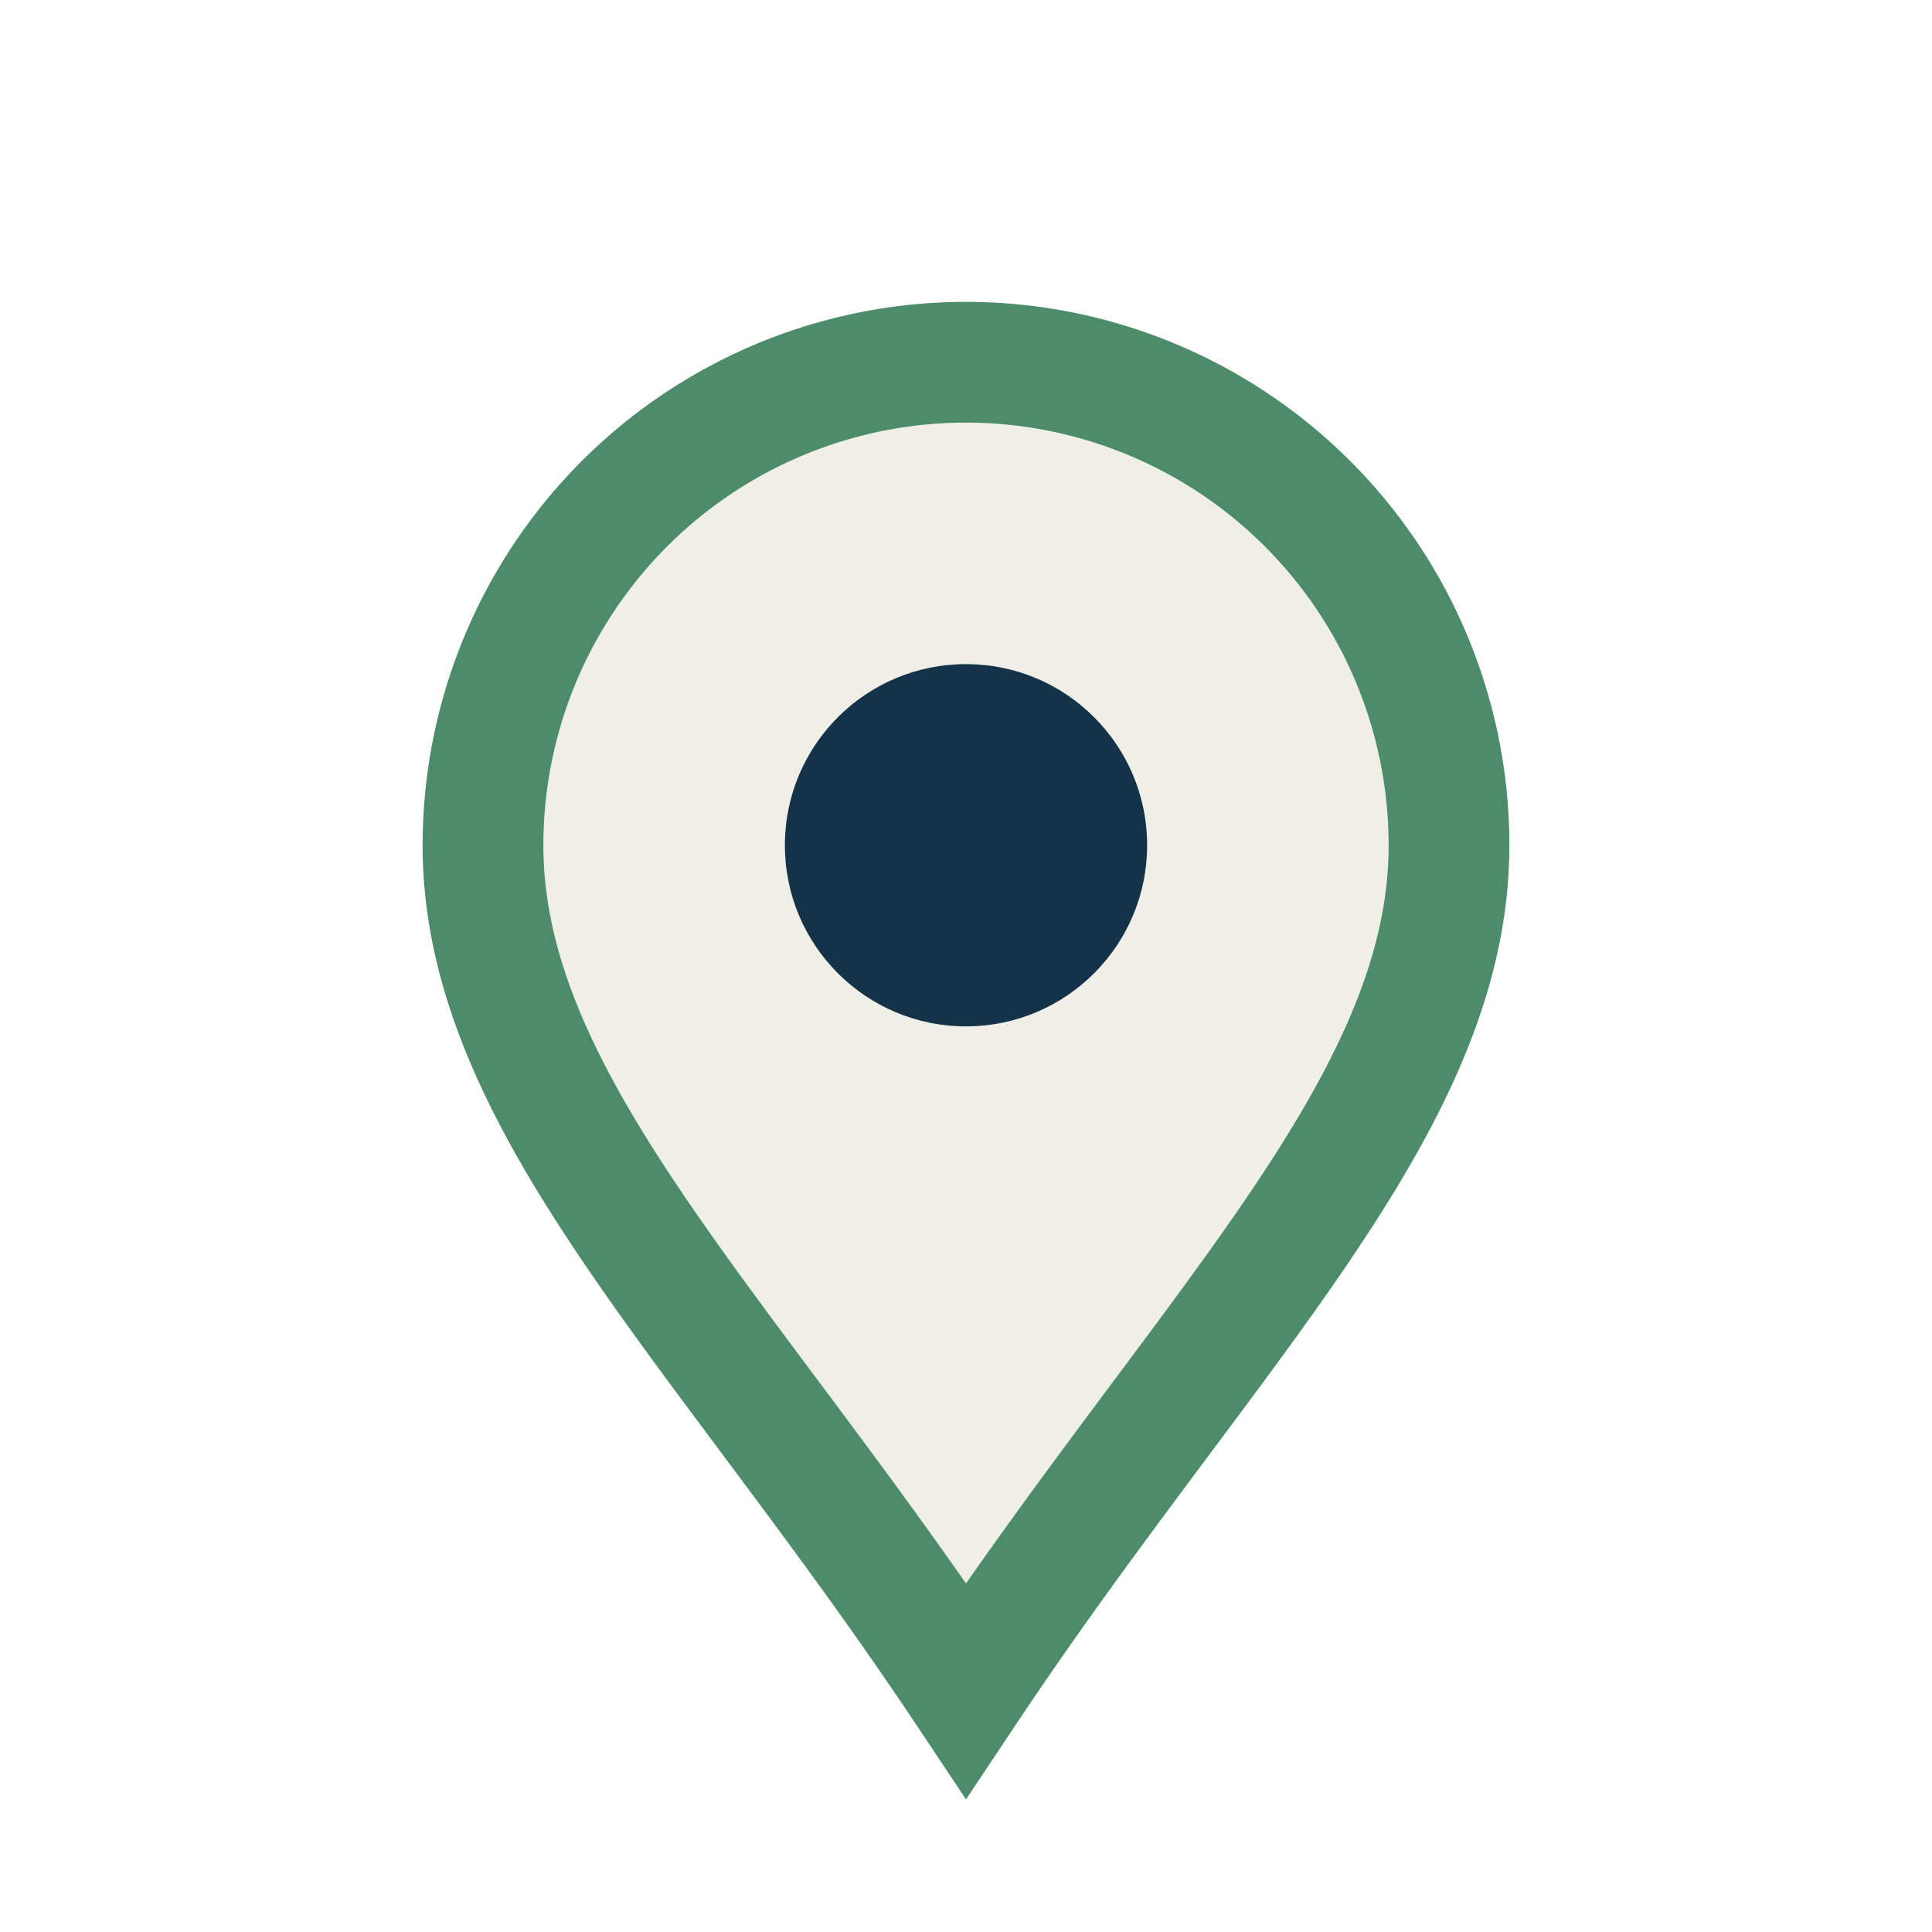 <?xml version="1.0" encoding="UTF-8"?>
<svg xmlns="http://www.w3.org/2000/svg" width="32" height="32" viewBox="0 0 32 32"><path d="M16 28c4-6 8-9.7 8-14A8 8 0 0 0 8 14c0 4.3 4 8 8 14z" fill="#F0EFE7" stroke="#4C8C6A" stroke-width="2"/><circle cx="16" cy="14" r="3" fill="#143348"/></svg>